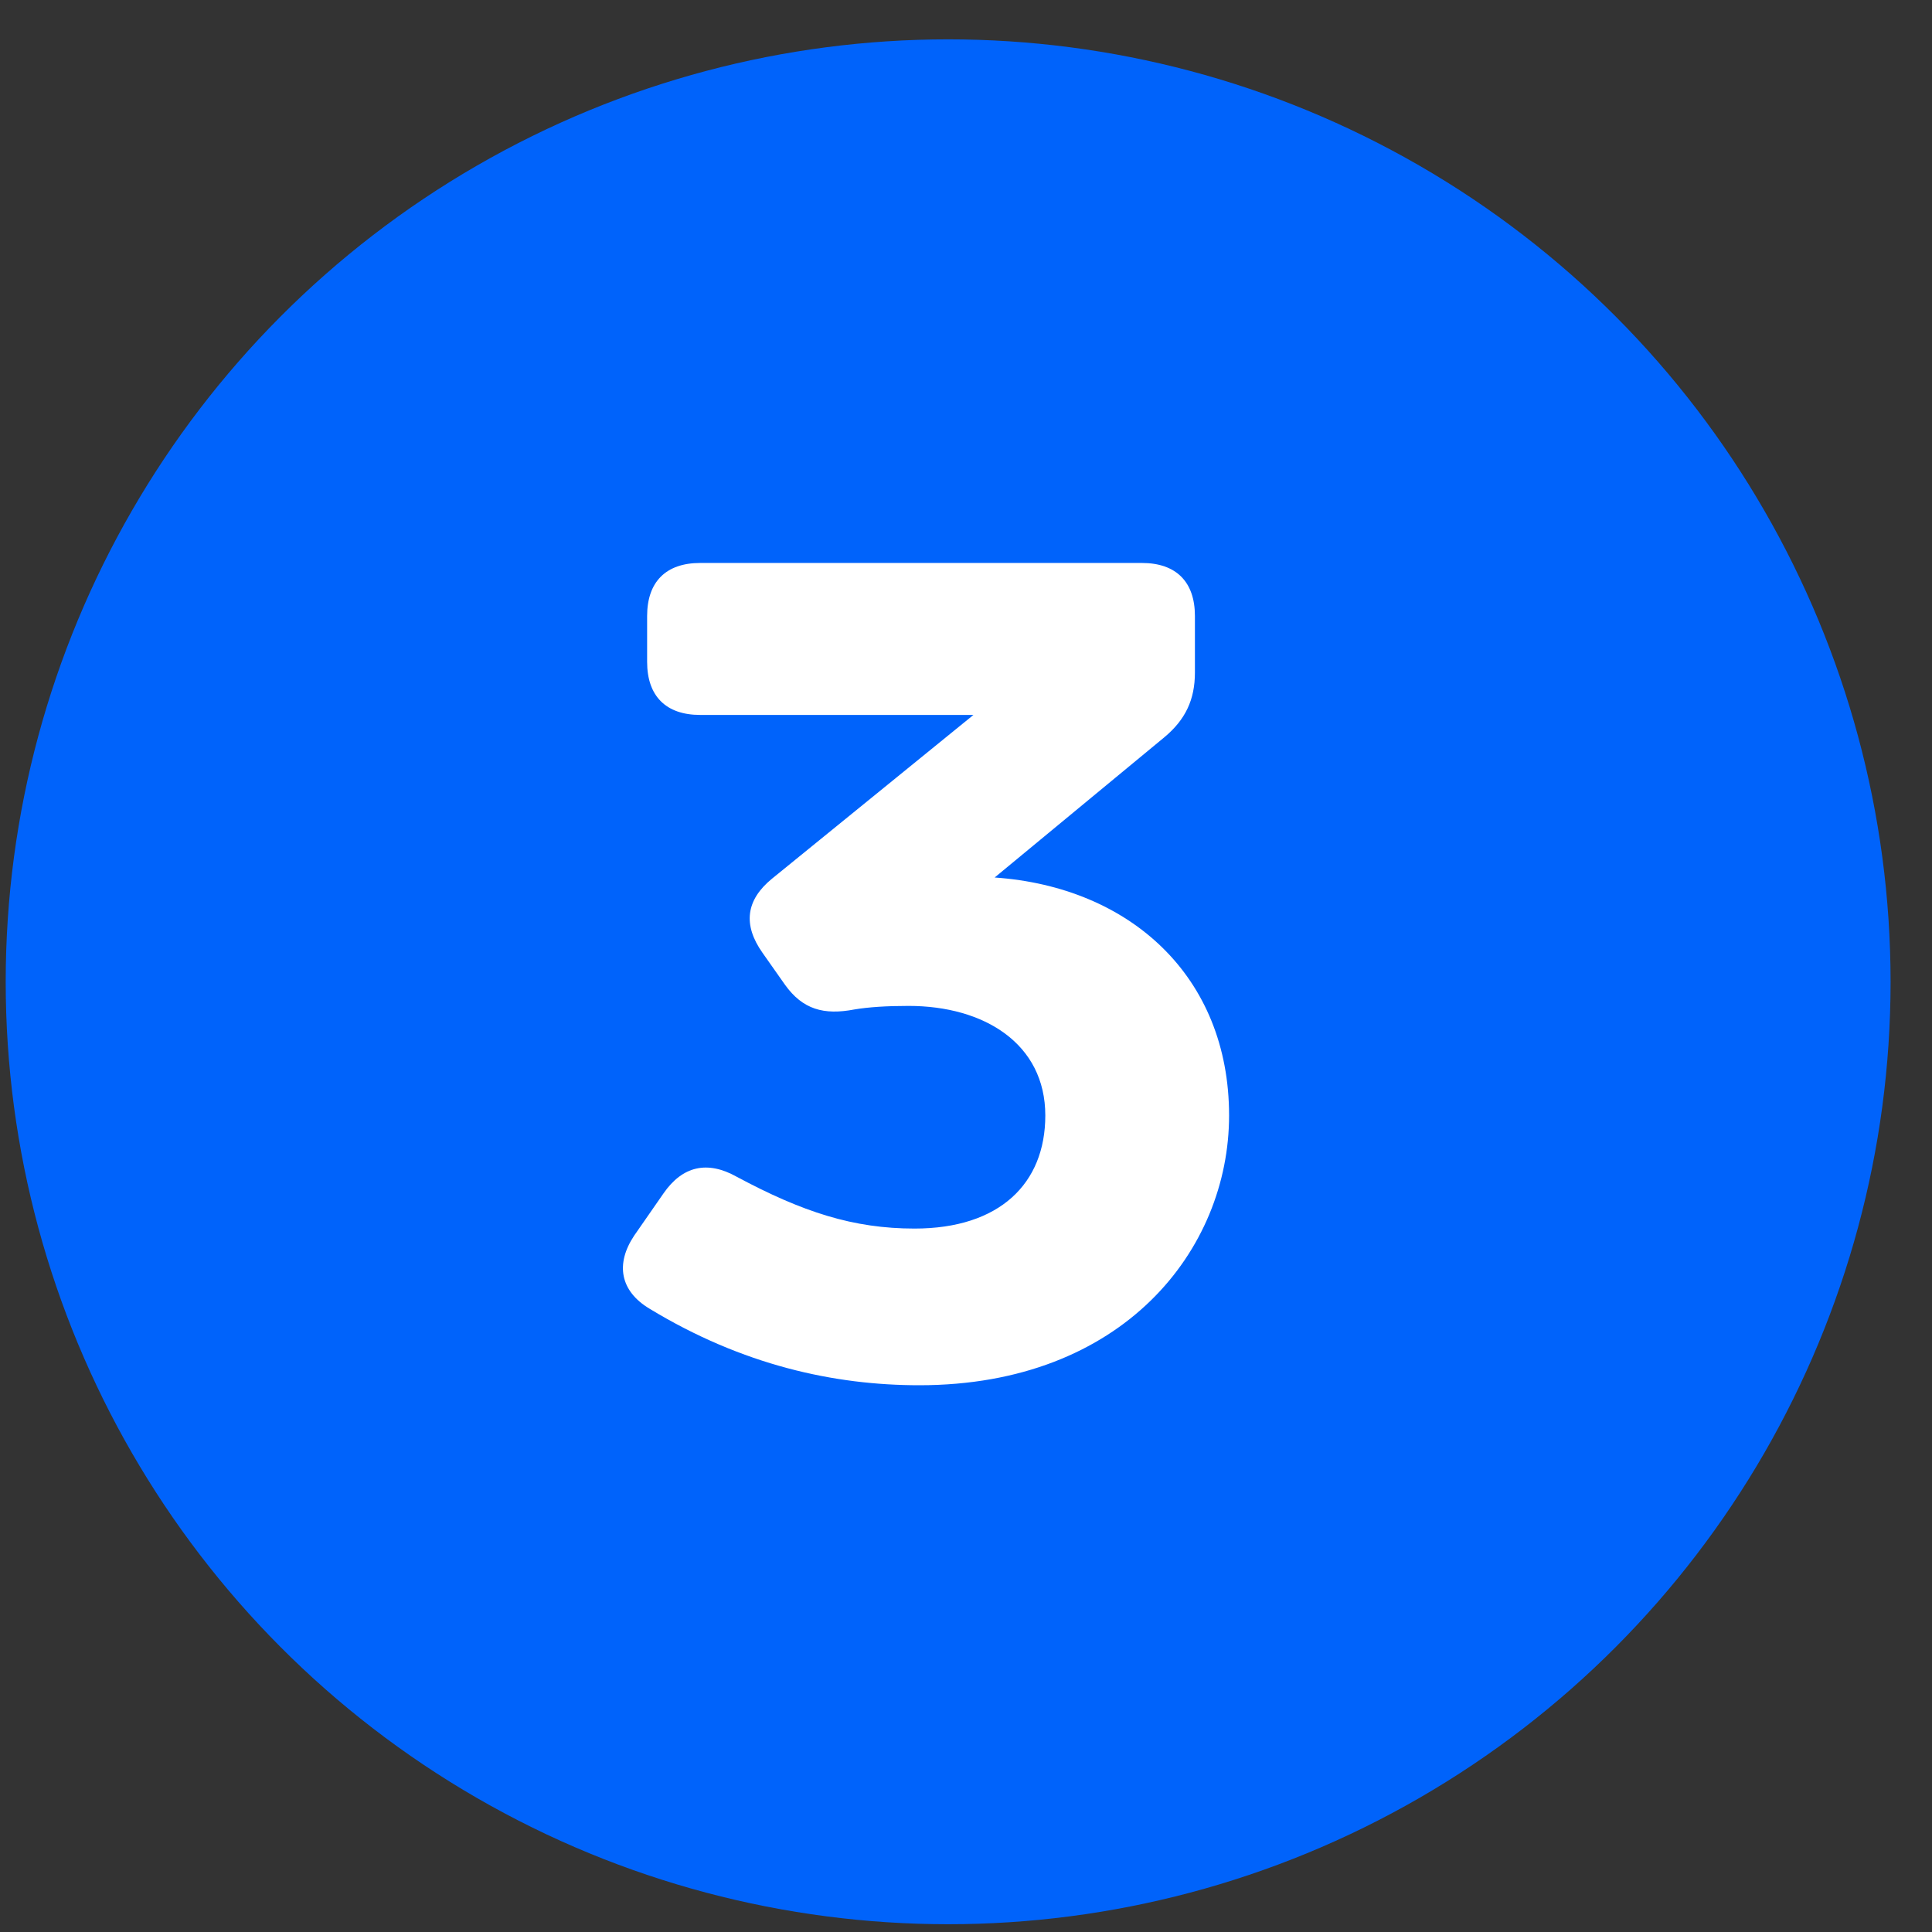 <svg width="41" height="41" viewBox="0 0 41 41" fill="none" xmlns="http://www.w3.org/2000/svg">
<rect x="0" y="0" width="41" height="41" fill="#333333" stroke="none"/>
<circle cx="20.121" cy="20.835" r="20" fill="#0063FB"/>
<path d="M21.108 18.622C23.983 18.822 26.083 20.722 26.083 23.672C26.083 26.522 23.833 29.397 19.508 29.397C17.708 29.397 15.758 28.972 13.783 27.772C13.158 27.397 13.058 26.822 13.458 26.222L14.083 25.322C14.483 24.747 15.008 24.622 15.633 24.972C17.033 25.722 18.108 26.072 19.408 26.072C21.208 26.072 22.183 25.122 22.183 23.672C22.183 22.147 20.883 21.347 19.283 21.347C18.808 21.347 18.433 21.372 18.133 21.422C17.483 21.547 17.033 21.422 16.658 20.897L16.183 20.222C15.758 19.622 15.833 19.097 16.383 18.647L20.658 15.172H14.858C14.133 15.172 13.733 14.772 13.733 14.047V13.072C13.733 12.347 14.133 11.947 14.858 11.947H24.233C24.958 11.947 25.358 12.347 25.358 13.072V14.272C25.358 14.847 25.158 15.272 24.708 15.647L21.108 18.622Z" fill="white"/>
</svg>
